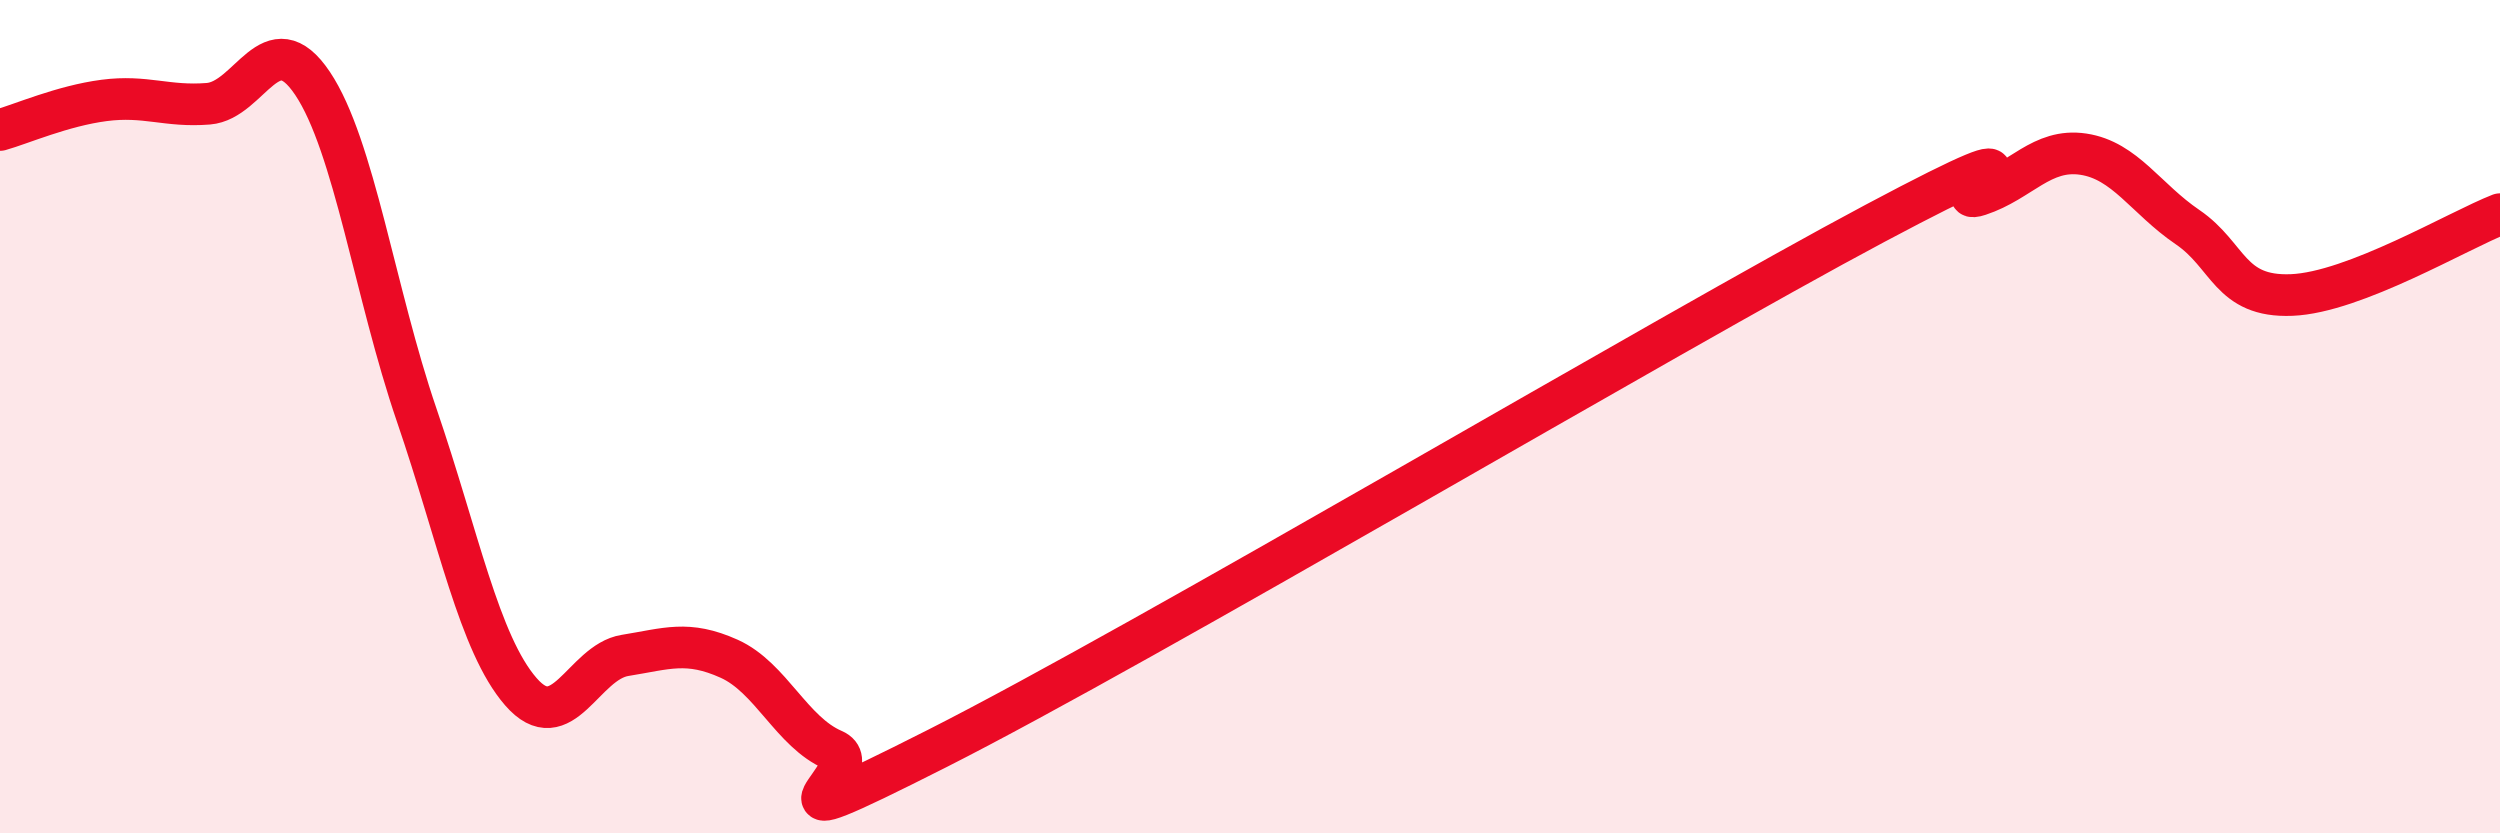 
    <svg width="60" height="20" viewBox="0 0 60 20" xmlns="http://www.w3.org/2000/svg">
      <path
        d="M 0,3.12 C 0.5,2.98 1.5,2.54 2.5,2.41 C 3.5,2.28 4,2.57 5,2.49 C 6,2.41 6.5,0.51 7.5,2 C 8.5,3.49 9,7.04 10,9.96 C 11,12.88 11.5,15.45 12.5,16.6 C 13.5,17.75 14,15.89 15,15.73 C 16,15.57 16.5,15.36 17.5,15.81 C 18.5,16.26 19,17.57 20,18 C 21,18.43 17.5,20.49 22.5,17.96 C 27.5,15.43 40,8.02 45,5.36 C 50,2.7 46.5,5.01 47.5,4.68 C 48.5,4.35 49,3.55 50,3.7 C 51,3.85 51.5,4.77 52.5,5.45 C 53.5,6.13 53.5,7.14 55,7.08 C 56.5,7.02 59,5.53 60,5.14L60 20L0 20Z"
        fill="#EB0A25"
        opacity="0.1"
        stroke-linecap="round"
        stroke-linejoin="round"
      />
      <path
        d="M 0,3.12 C 0.5,2.98 1.5,2.54 2.5,2.41 C 3.5,2.28 4,2.57 5,2.49 C 6,2.41 6.5,0.51 7.5,2 C 8.5,3.49 9,7.04 10,9.96 C 11,12.88 11.5,15.45 12.5,16.6 C 13.5,17.75 14,15.89 15,15.73 C 16,15.57 16.5,15.36 17.5,15.81 C 18.5,16.26 19,17.57 20,18 C 21,18.43 17.5,20.49 22.5,17.96 C 27.5,15.43 40,8.02 45,5.36 C 50,2.7 46.5,5.01 47.5,4.68 C 48.5,4.35 49,3.55 50,3.7 C 51,3.85 51.5,4.77 52.5,5.45 C 53.5,6.13 53.5,7.14 55,7.08 C 56.5,7.02 59,5.53 60,5.14"
        stroke="#EB0A25"
        stroke-width="1"
        fill="none"
        stroke-linecap="round"
        stroke-linejoin="round"
      />
    </svg>
  